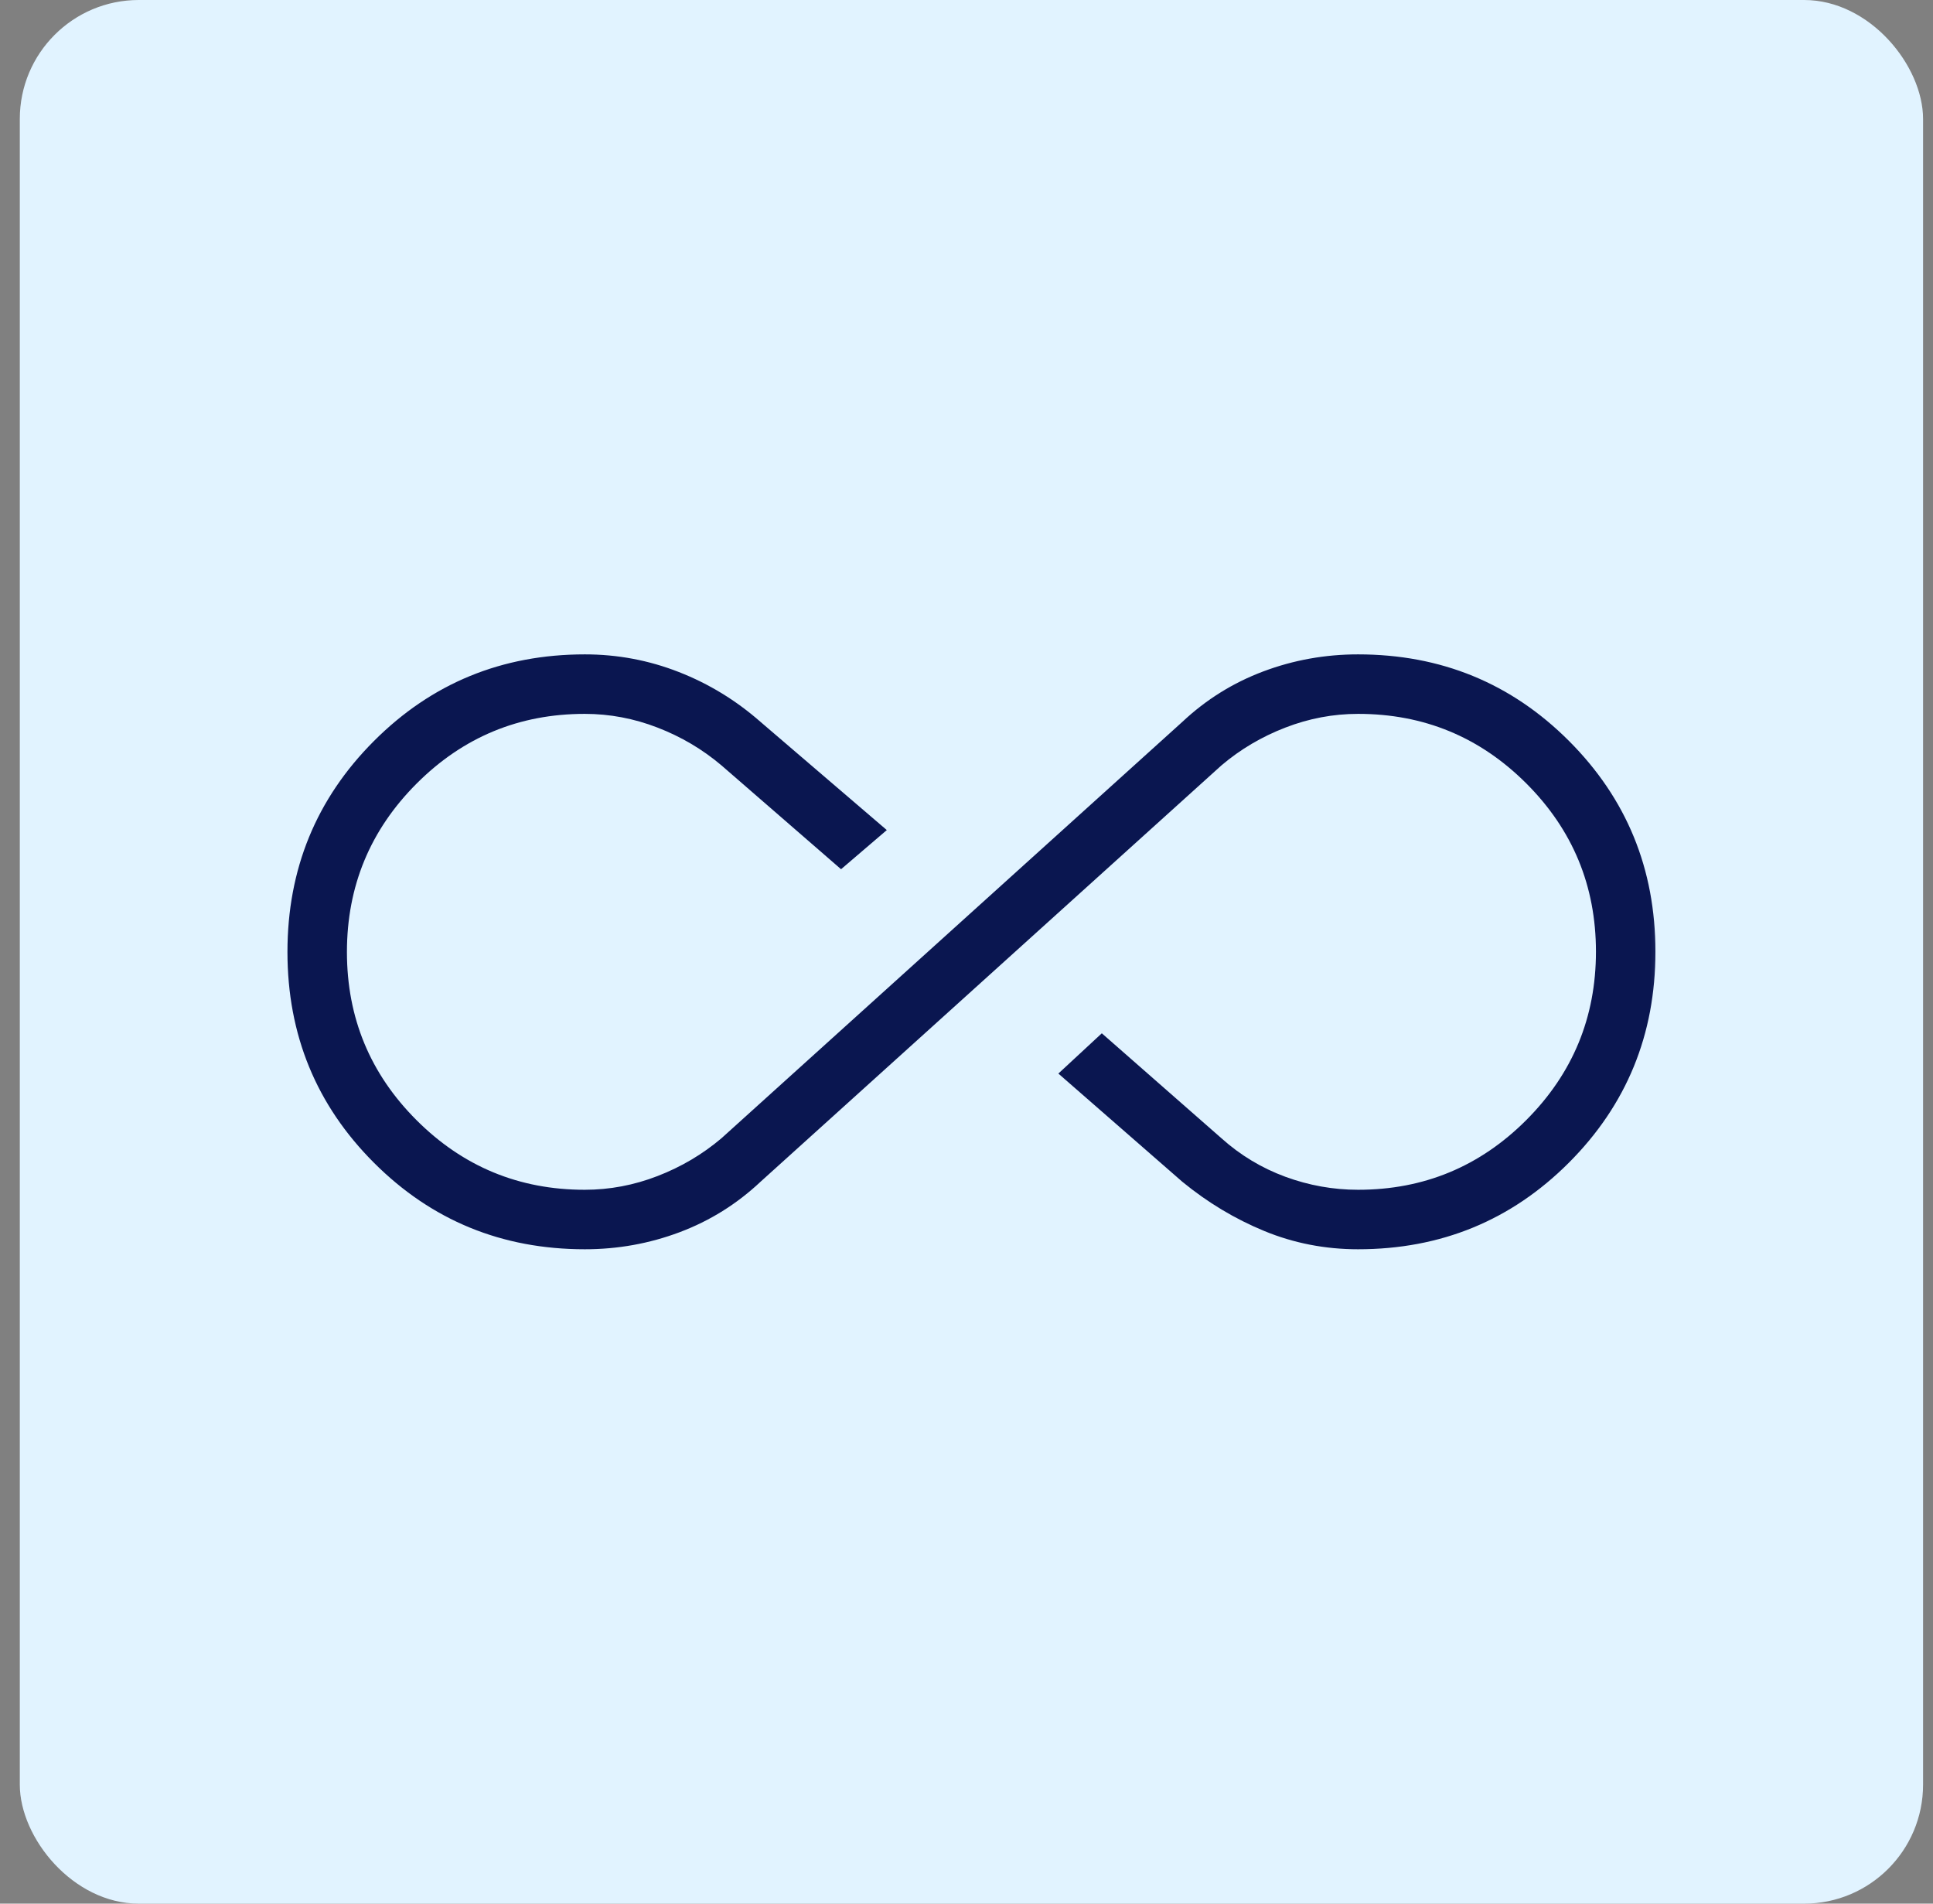 <svg xmlns="http://www.w3.org/2000/svg" width="65" height="64" viewBox="0 0 65 64" fill="none"><rect x="0" y="0" width="65" height="64" fill="#808080" stroke="none"/><rect x="0.666" width="64" height="64" rx="4" fill="#E1F3FF"></rect><mask id="mask0_2958_8862" style="mask-type:alpha" maskUnits="userSpaceOnUse" x="8" y="8" width="49" height="48"><rect x="8.666" y="8" width="48" height="48" fill="#D9D9D9"></rect></mask><g mask="url(#mask0_2958_8862)"><path d="M19.666 42C16.878 42 14.514 41.031 12.575 39.092C10.636 37.153 9.666 34.791 9.666 32.004C9.666 29.216 10.636 26.852 12.575 24.912C14.514 22.971 16.878 22 19.666 22C20.764 22 21.817 22.198 22.826 22.593C23.835 22.987 24.75 23.546 25.573 24.269L29.82 27.907L28.282 29.223L24.259 25.731C23.622 25.192 22.907 24.769 22.112 24.462C21.317 24.154 20.501 24 19.663 24C17.454 24 15.569 24.782 14.008 26.345C12.447 27.908 11.666 29.795 11.666 32.006C11.666 34.217 12.447 36.102 14.008 37.661C15.569 39.221 17.454 40 19.663 40C20.501 40 21.317 39.846 22.112 39.538C22.907 39.231 23.622 38.808 24.259 38.269L39.758 24.269C40.556 23.52 41.463 22.955 42.48 22.573C43.497 22.191 44.559 22 45.666 22C48.454 22 50.818 22.969 52.757 24.908C54.696 26.847 55.666 29.209 55.666 31.997C55.666 34.783 54.696 37.148 52.757 39.089C50.818 41.029 48.454 42 45.666 42C44.561 42 43.512 41.796 42.52 41.389C41.528 40.981 40.607 40.428 39.758 39.731L35.589 36.093L37.05 34.739L41.074 38.269C41.709 38.838 42.425 39.269 43.22 39.562C44.015 39.854 44.831 40 45.669 40C47.878 40 49.763 39.218 51.324 37.656C52.885 36.092 53.666 34.205 53.666 31.994C53.666 29.783 52.885 27.898 51.324 26.338C49.763 24.779 47.878 24 45.669 24C44.831 24 44.015 24.154 43.22 24.462C42.425 24.769 41.709 25.192 41.074 25.731L25.573 39.731C24.776 40.48 23.869 41.045 22.852 41.427C21.835 41.809 20.773 42 19.666 42Z" fill="#0A1650"></path></g></svg>